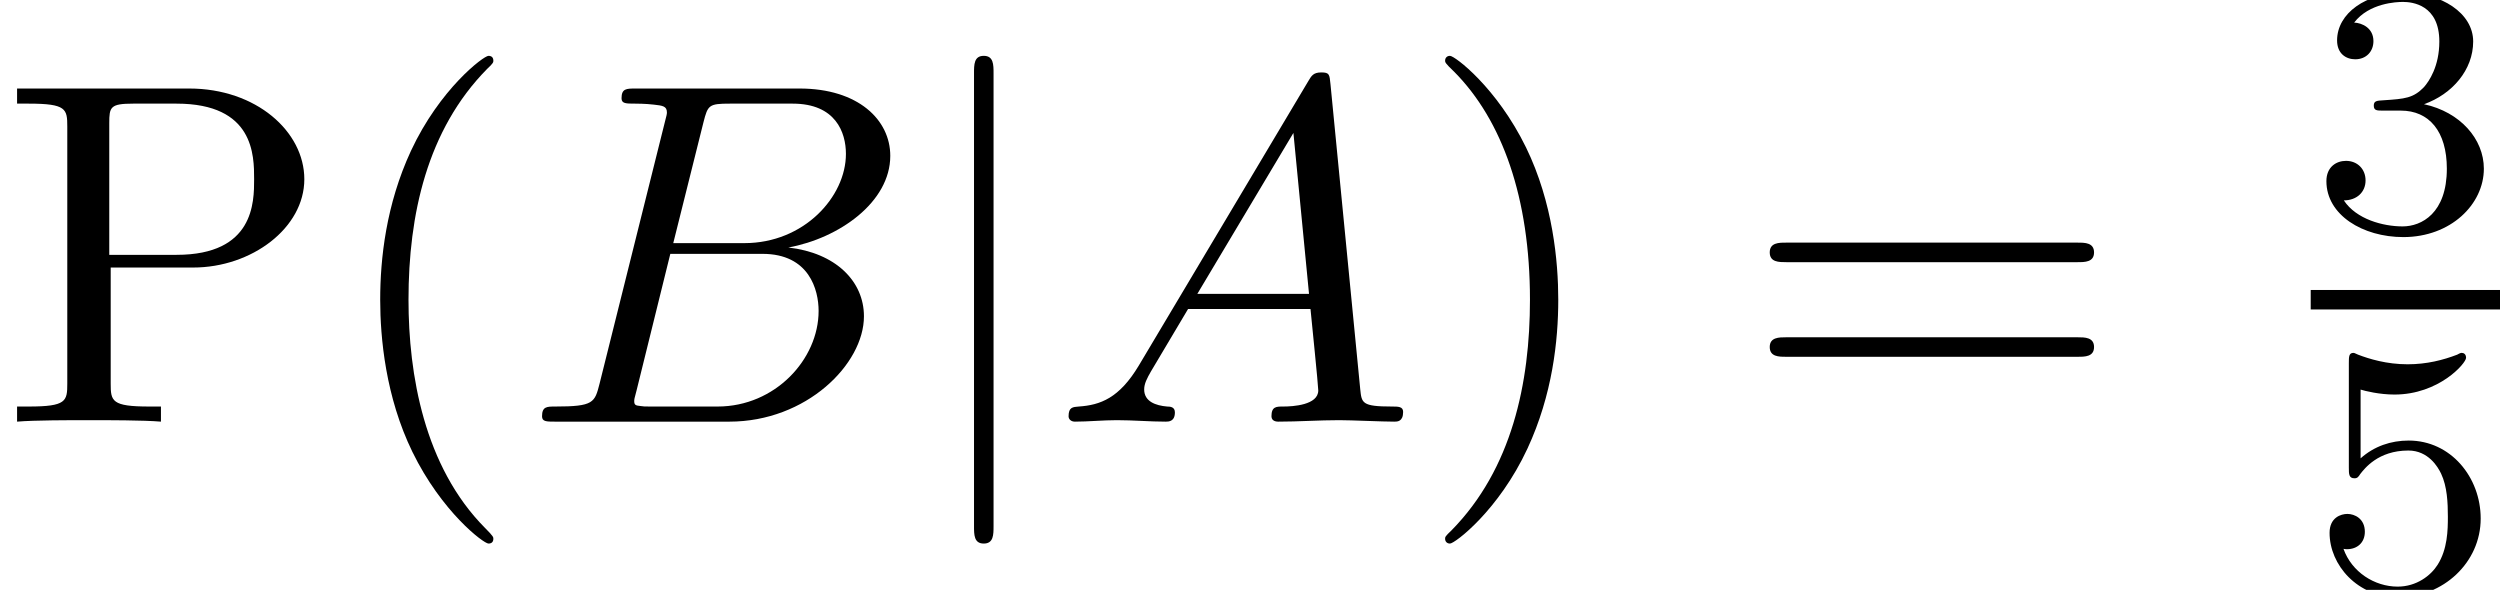 <?xml version='1.0' encoding='UTF-8'?>
<!-- This file was generated by dvisvgm 2.13.3 -->
<svg version='1.1' xmlns='http://www.w3.org/2000/svg' xmlns:xlink='http://www.w3.org/1999/xlink' width='55.918pt' height='13.193pt' viewBox='70.735 59.311 55.918 13.193'>
<defs>
<path id='g2-51' d='M2.016-2.662C2.646-2.662 3.045-2.2 3.045-1.363C3.045-.367 2.479-.072 2.056-.072C1.618-.072 1.02-.231 .741-.654C1.028-.654 1.227-.837 1.227-1.1C1.227-1.355 1.044-1.538 .789-1.538C.574-1.538 .351-1.403 .351-1.084C.351-.327 1.164 .167 2.072 .167C3.132 .167 3.873-.566 3.873-1.363C3.873-2.024 3.347-2.63 2.534-2.805C3.164-3.029 3.634-3.571 3.634-4.208S2.917-5.3 2.088-5.3C1.235-5.3 .59-4.838 .59-4.232C.59-3.937 .789-3.81 .996-3.81C1.243-3.81 1.403-3.985 1.403-4.216C1.403-4.511 1.148-4.623 .972-4.631C1.307-5.069 1.921-5.093 2.064-5.093C2.271-5.093 2.877-5.029 2.877-4.208C2.877-3.65 2.646-3.316 2.534-3.188C2.295-2.941 2.112-2.925 1.626-2.893C1.474-2.885 1.411-2.877 1.411-2.774C1.411-2.662 1.482-2.662 1.618-2.662H2.016Z'/>
<path id='g2-53' d='M1.116-4.479C1.219-4.447 1.538-4.368 1.873-4.368C2.869-4.368 3.475-5.069 3.475-5.189C3.475-5.276 3.419-5.3 3.379-5.3C3.363-5.3 3.347-5.3 3.276-5.26C2.965-5.141 2.598-5.045 2.168-5.045C1.698-5.045 1.307-5.165 1.06-5.26C.98-5.3 .964-5.3 .956-5.3C.853-5.3 .853-5.212 .853-5.069V-2.734C.853-2.59 .853-2.495 .98-2.495C1.044-2.495 1.068-2.527 1.108-2.59C1.203-2.71 1.506-3.116 2.184-3.116C2.63-3.116 2.845-2.75 2.917-2.598C3.053-2.311 3.068-1.945 3.068-1.634C3.068-1.339 3.061-.909 2.837-.558C2.686-.319 2.367-.072 1.945-.072C1.427-.072 .917-.399 .733-.917C.757-.909 .805-.909 .813-.909C1.036-.909 1.211-1.052 1.211-1.299C1.211-1.594 .98-1.698 .821-1.698C.677-1.698 .422-1.618 .422-1.275C.422-.558 1.044 .167 1.961 .167C2.957 .167 3.802-.606 3.802-1.594C3.802-2.519 3.132-3.339 2.192-3.339C1.793-3.339 1.419-3.212 1.116-2.941V-4.479Z'/>
<path id='g0-106' d='M1.735-7.789C1.735-7.985 1.735-8.182 1.516-8.182S1.298-7.985 1.298-7.789V2.335C1.298 2.531 1.298 2.727 1.516 2.727S1.735 2.531 1.735 2.335V-7.789Z'/>
<path id='g3-40' d='M3.611 2.618C3.611 2.585 3.611 2.564 3.425 2.378C2.062 1.004 1.713-1.058 1.713-2.727C1.713-4.625 2.127-6.524 3.469-7.887C3.611-8.018 3.611-8.04 3.611-8.073C3.611-8.149 3.567-8.182 3.502-8.182C3.393-8.182 2.411-7.44 1.767-6.055C1.211-4.855 1.08-3.644 1.08-2.727C1.08-1.876 1.2-.556 1.8 .676C2.455 2.018 3.393 2.727 3.502 2.727C3.567 2.727 3.611 2.695 3.611 2.618Z'/>
<path id='g3-41' d='M3.153-2.727C3.153-3.578 3.033-4.898 2.433-6.131C1.778-7.473 .84-8.182 .731-8.182C.665-8.182 .622-8.138 .622-8.073C.622-8.04 .622-8.018 .829-7.822C1.898-6.742 2.52-5.007 2.52-2.727C2.52-.862 2.116 1.058 .764 2.433C.622 2.564 .622 2.585 .622 2.618C.622 2.684 .665 2.727 .731 2.727C.84 2.727 1.822 1.985 2.465 .6C3.022-.6 3.153-1.811 3.153-2.727Z'/>
<path id='g3-61' d='M7.495-3.567C7.658-3.567 7.865-3.567 7.865-3.785S7.658-4.004 7.505-4.004H.971C.818-4.004 .611-4.004 .611-3.785S.818-3.567 .982-3.567H7.495ZM7.505-1.451C7.658-1.451 7.865-1.451 7.865-1.669S7.658-1.887 7.495-1.887H.982C.818-1.887 .611-1.887 .611-1.669S.818-1.451 .971-1.451H7.505Z'/>
<path id='g3-80' d='M2.476-3.447H4.32C5.629-3.447 6.807-4.331 6.807-5.422C6.807-6.491 5.727-7.451 4.233-7.451H.382V-7.113H.644C1.484-7.113 1.505-6.993 1.505-6.6V-.851C1.505-.458 1.484-.338 .644-.338H.382V0C.764-.033 1.571-.033 1.985-.033S3.218-.033 3.6 0V-.338H3.338C2.498-.338 2.476-.458 2.476-.851V-3.447ZM2.444-3.731V-6.676C2.444-7.036 2.465-7.113 2.978-7.113H3.949C5.684-7.113 5.684-5.956 5.684-5.422C5.684-4.909 5.684-3.731 3.949-3.731H2.444Z'/>
<path id='g1-65' d='M1.953-1.255C1.516-.524 1.091-.371 .611-.338C.48-.327 .382-.327 .382-.12C.382-.055 .436 0 .524 0C.818 0 1.156-.033 1.462-.033C1.822-.033 2.204 0 2.553 0C2.618 0 2.76 0 2.76-.207C2.76-.327 2.662-.338 2.585-.338C2.335-.36 2.073-.447 2.073-.72C2.073-.851 2.138-.971 2.225-1.124L3.055-2.52H5.793C5.815-2.291 5.967-.807 5.967-.698C5.967-.371 5.4-.338 5.182-.338C5.029-.338 4.92-.338 4.92-.12C4.92 0 5.051 0 5.073 0C5.52 0 5.989-.033 6.436-.033C6.709-.033 7.396 0 7.669 0C7.735 0 7.865 0 7.865-.218C7.865-.338 7.756-.338 7.615-.338C6.938-.338 6.938-.415 6.905-.731L6.24-7.549C6.218-7.767 6.218-7.811 6.033-7.811C5.858-7.811 5.815-7.735 5.749-7.625L1.953-1.255ZM3.262-2.858L5.411-6.458L5.76-2.858H3.262Z'/>
<path id='g1-66' d='M1.745-.851C1.636-.425 1.615-.338 .753-.338C.567-.338 .458-.338 .458-.12C.458 0 .556 0 .753 0H4.647C6.371 0 7.658-1.287 7.658-2.356C7.658-3.142 7.025-3.775 5.967-3.895C7.102-4.102 8.247-4.909 8.247-5.945C8.247-6.753 7.527-7.451 6.218-7.451H2.553C2.345-7.451 2.236-7.451 2.236-7.233C2.236-7.113 2.335-7.113 2.542-7.113C2.564-7.113 2.771-7.113 2.956-7.091C3.153-7.069 3.251-7.058 3.251-6.916C3.251-6.873 3.24-6.84 3.207-6.709L1.745-.851ZM3.393-3.993L4.069-6.698C4.167-7.08 4.189-7.113 4.658-7.113H6.065C7.025-7.113 7.255-6.469 7.255-5.989C7.255-5.029 6.316-3.993 4.985-3.993H3.393ZM2.902-.338C2.749-.338 2.727-.338 2.662-.349C2.553-.36 2.52-.371 2.52-.458C2.52-.491 2.52-.513 2.575-.709L3.327-3.753H5.389C6.436-3.753 6.644-2.945 6.644-2.476C6.644-1.396 5.673-.338 4.385-.338H2.902Z'/>
</defs>
<g id='page1'>
<use x='70.735' y='68.742' xlink:href='#g3-80'/>
<use x='78.159' y='68.742' xlink:href='#g3-40'/>
<use x='82.401' y='68.742' xlink:href='#g1-66'/>
<use x='91.223' y='68.742' xlink:href='#g0-106'/>
<use x='94.254' y='68.742' xlink:href='#g1-65'/>
<use x='102.436' y='68.742' xlink:href='#g3-41'/>
<use x='109.708' y='68.742' xlink:href='#g3-61'/>
<use x='122.419' y='64.447' xlink:href='#g2-51'/>
<rect x='122.419' y='65.797' height='.436' width='4.234'/>
<use x='122.419' y='72.504' xlink:href='#g2-53'/>
</g>
</svg><!--Rendered by QuickLaTeX.com-->